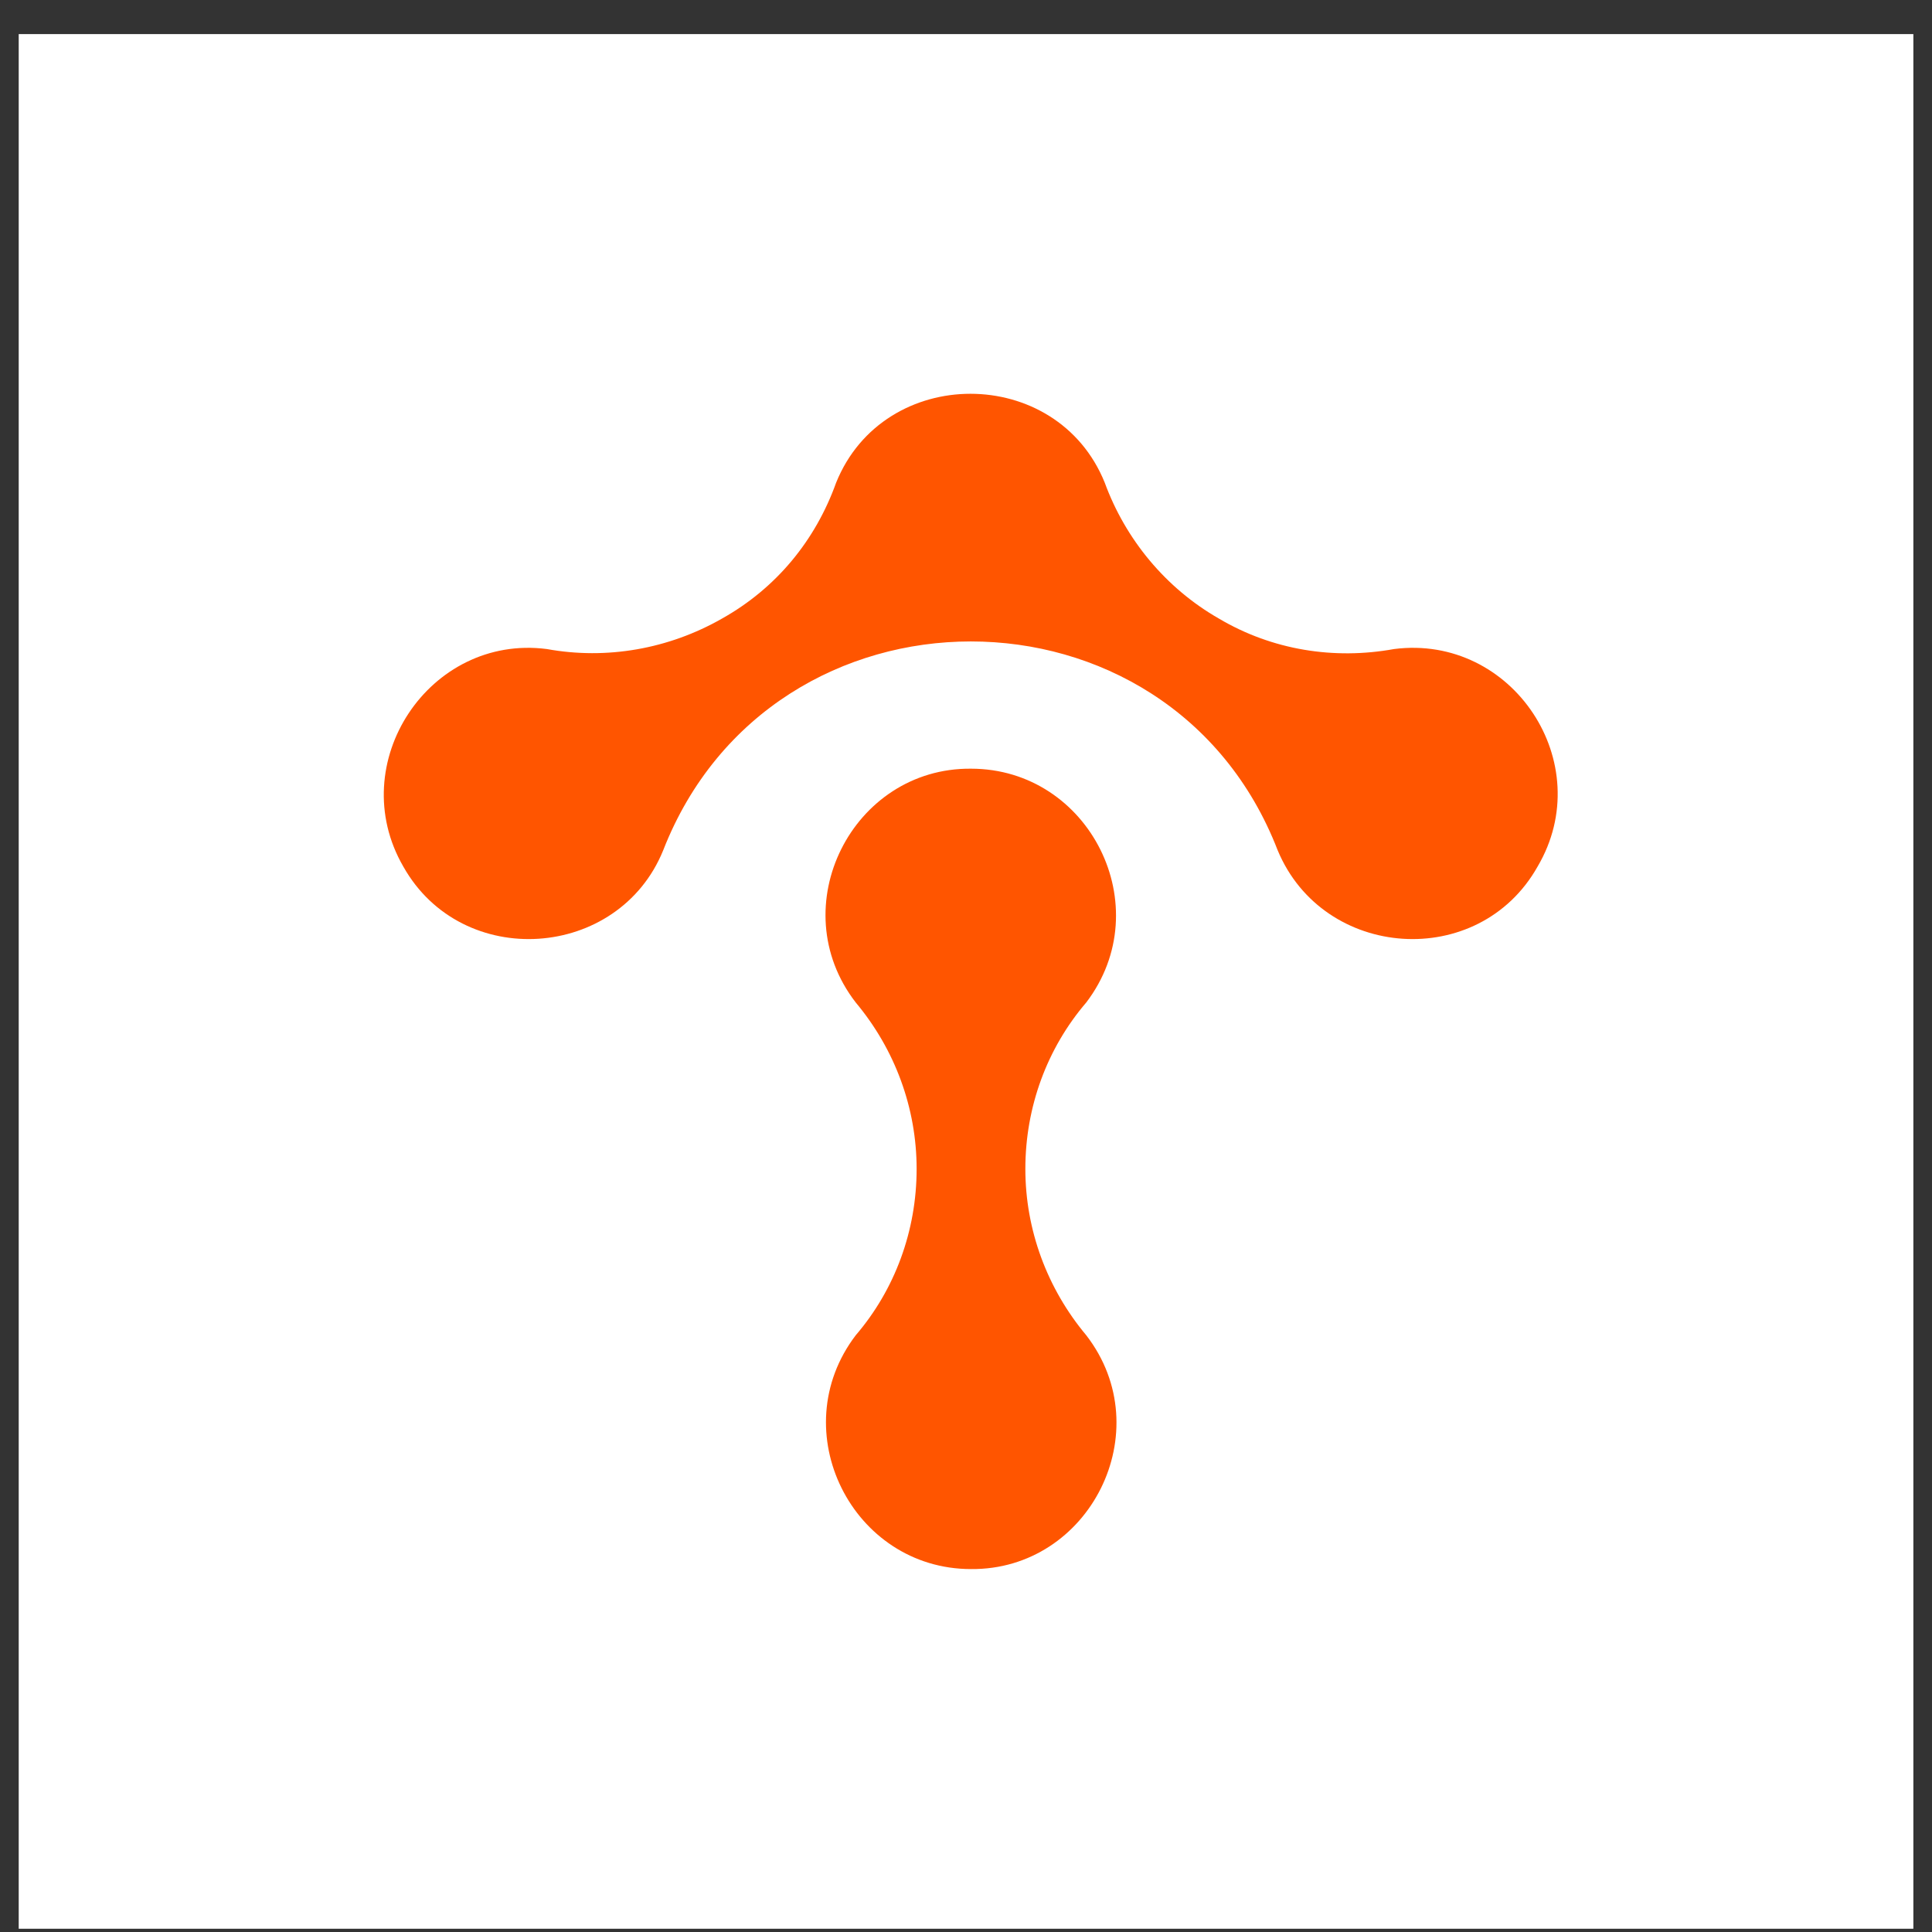 <svg width="54" height="54" viewBox="0 0 54 54" fill="none" xmlns="http://www.w3.org/2000/svg">
  <rect x="0" y="0" width="54" height="54" style="fill:#333333;stroke:none;opacity:1;fill-opacity:1"/>
  <style>
    rect {
      fill: white;
    }
    @media (prefers-color-scheme: dark) {
      rect {
        fill: #0A0D0F;
      }
    }
  </style>
  <rect width="52.956" height="52.956" transform="translate(0.523 0.953)" />
  <path fill-rule="evenodd" clip-rule="evenodd" d="M34.07 17.29C35.559 18.172 37.292 18.445 38.964 18.141C42.277 17.716 44.678 21.333 42.976 24.221C41.334 27.139 36.988 26.835 35.711 23.765C32.702 15.983 21.577 15.983 18.537 23.765C17.291 26.835 12.914 27.139 11.273 24.221C9.601 21.333 12.002 17.716 15.285 18.141C16.957 18.445 18.689 18.141 20.179 17.29C21.699 16.439 22.793 15.102 23.37 13.491C24.708 10.178 29.541 10.178 30.878 13.491C31.456 15.071 32.58 16.439 34.07 17.29ZM27.14 21.485C30.453 21.485 32.398 25.345 30.361 28.02C29.267 29.297 28.659 30.938 28.659 32.671C28.659 34.373 29.267 36.014 30.361 37.321C32.428 39.996 30.453 43.887 27.14 43.856C23.826 43.856 21.881 39.996 23.918 37.321C25.012 36.045 25.62 34.403 25.62 32.671C25.62 30.968 25.012 29.327 23.918 28.02C21.851 25.345 23.826 21.454 27.14 21.485Z" fill="#FF5500"/>
</svg>
